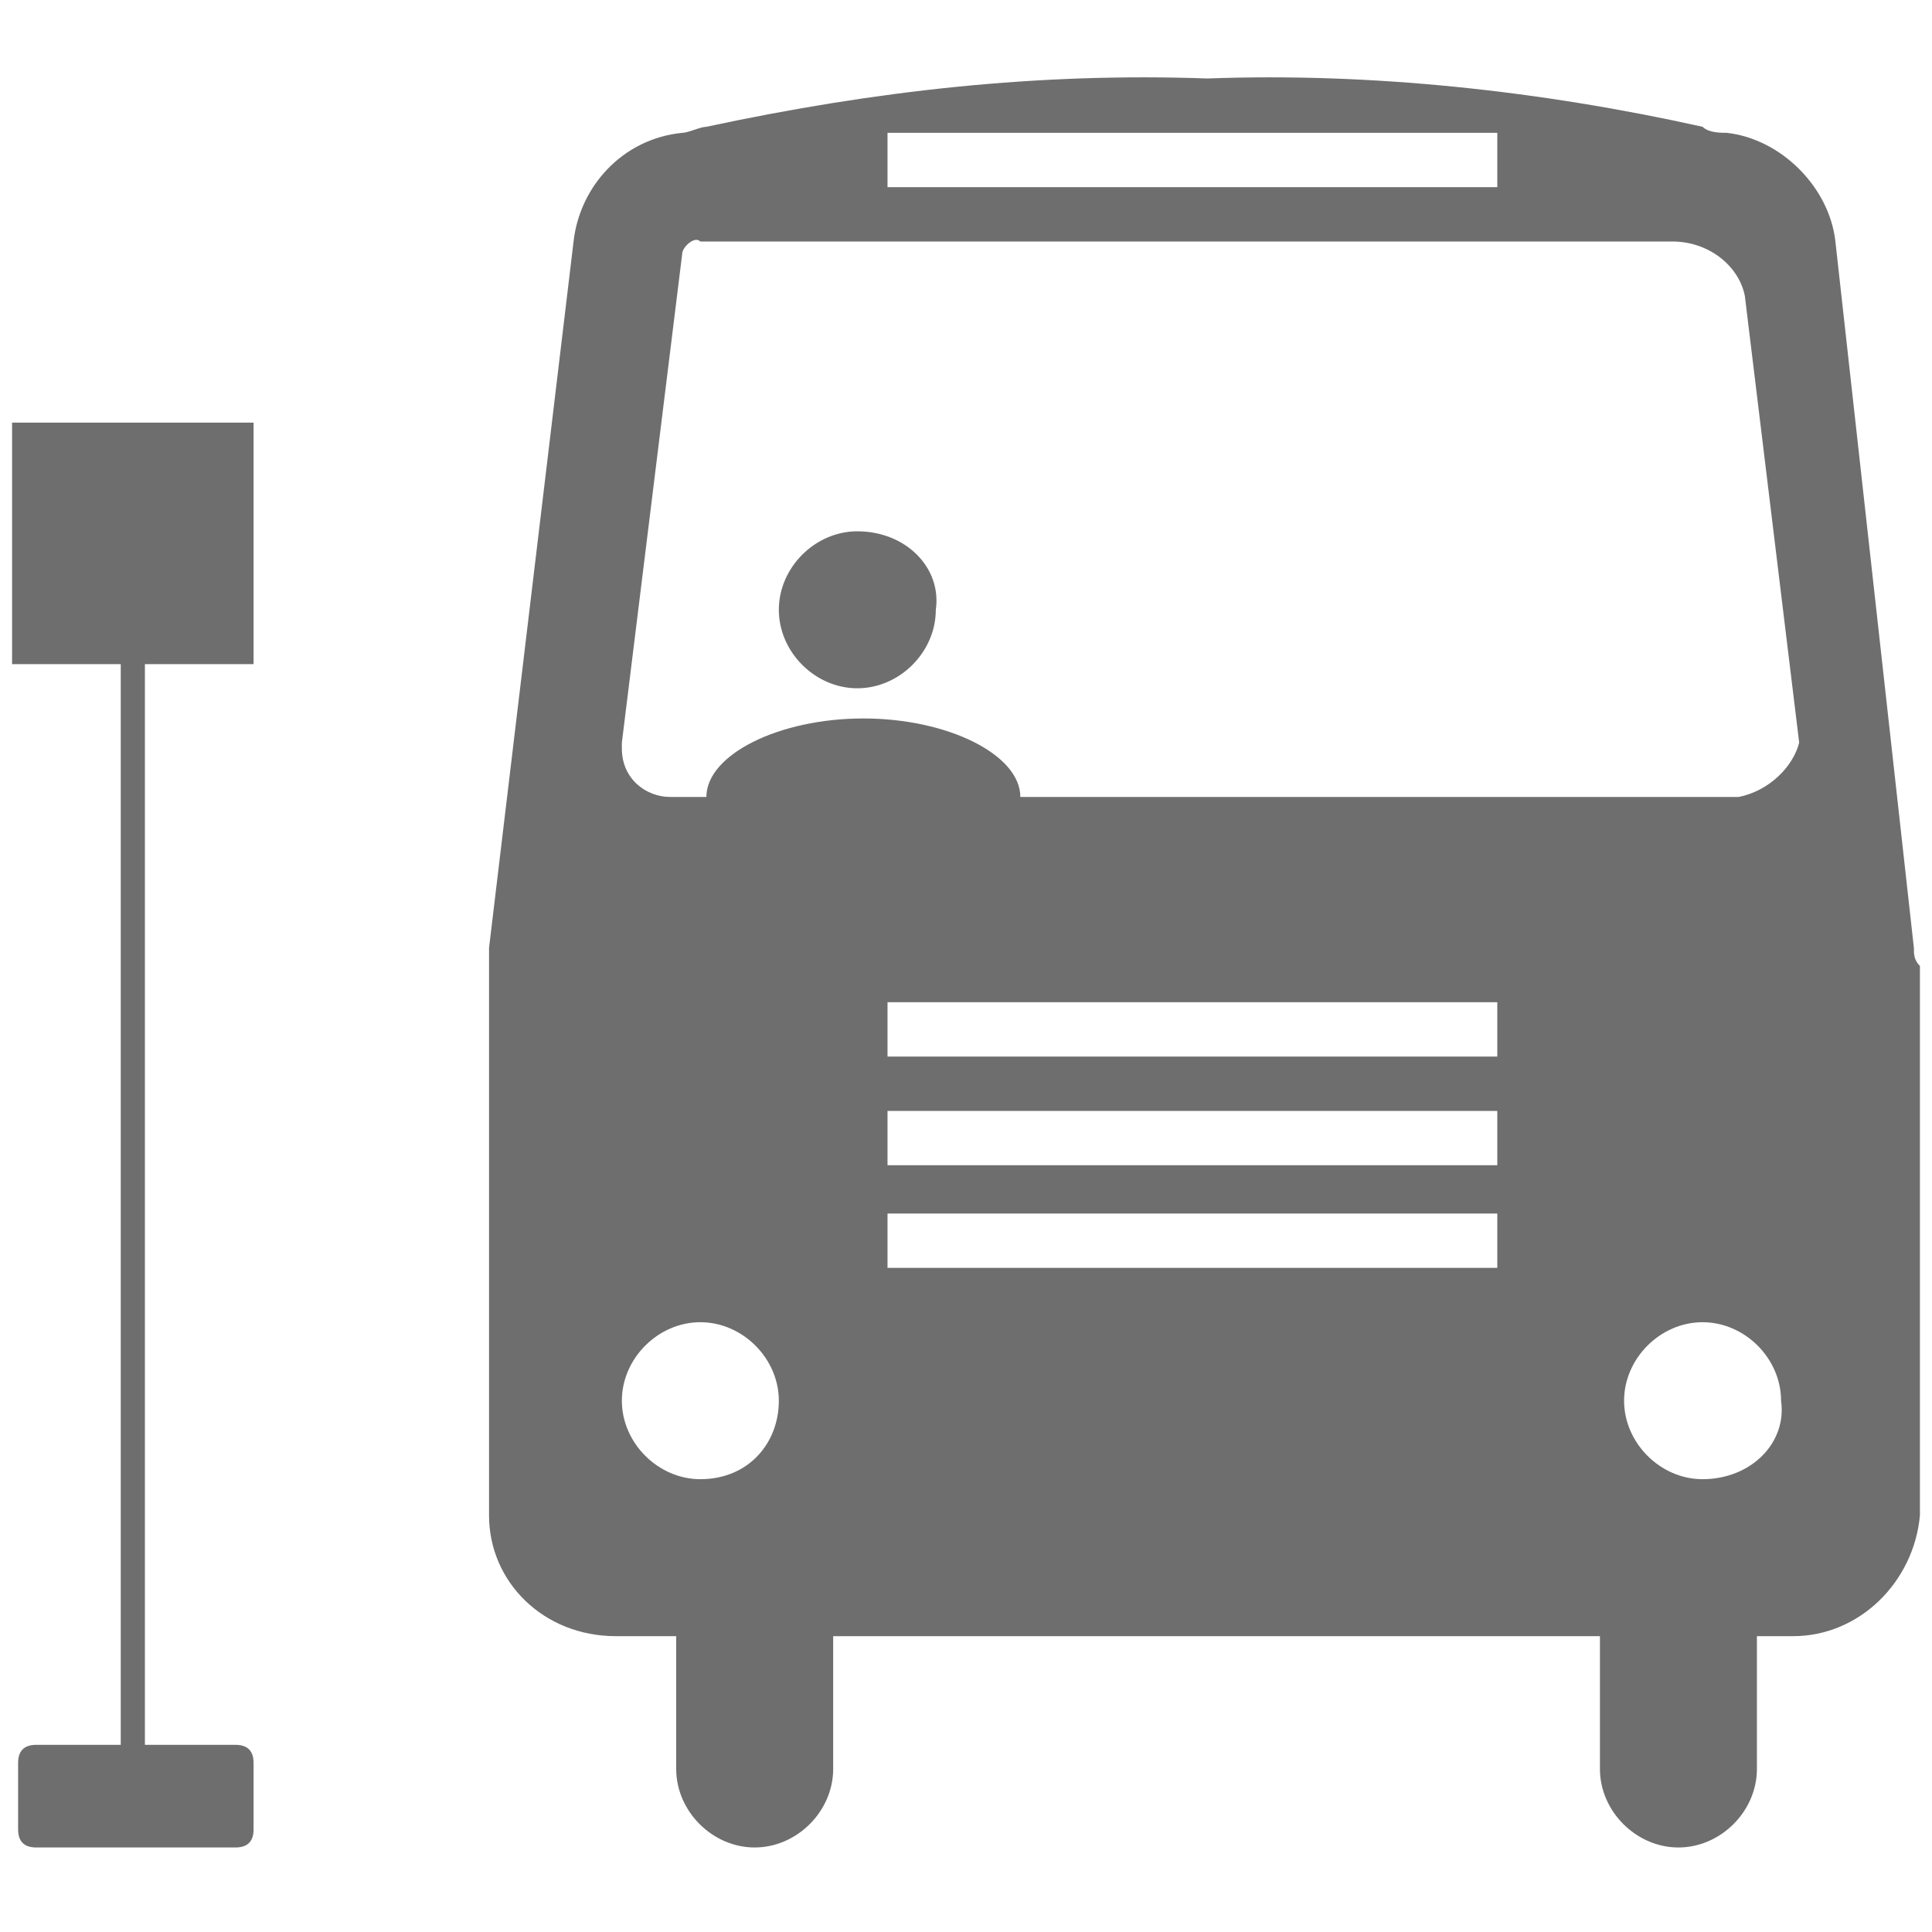 <?xml version="1.0" encoding="utf-8"?>
<!-- Generator: Adobe Illustrator 23.0.3, SVG Export Plug-In . SVG Version: 6.00 Build 0)  -->
<svg version="1.1" id="Layer_1" xmlns="http://www.w3.org/2000/svg" xmlns:xlink="http://www.w3.org/1999/xlink" x="0px" y="0px"
	 viewBox="0 0 32 32" style="enable-background:new 0 0 32 32;" xml:space="preserve">
<style type="text/css">
	.st0{fill:#6E6E6E;}
</style>
<path id="grey-buststand" class="st0" d="M0.3,11H2v17.9H0.6c-0.2,0-0.3,0.1-0.3,0.3v1.1c0,0.2,0.1,0.3,0.3,0.3h3.3
	c0.2,0,0.3-0.1,0.3-0.3v-1.1c0-0.2-0.1-0.3-0.3-0.3H2.4V11h1.8V7h-4V11z M31.7,15.7L30.4,4c-0.1-0.9-0.9-1.7-1.8-1.8
	c-0.1,0-0.3,0-0.4-0.1c-2.7-0.6-5.5-0.9-8.2-0.8c-2.8-0.1-5.5,0.2-8.3,0.8c-0.1,0-0.3,0.1-0.4,0.1C10.3,2.3,9.6,3.1,9.5,4L8.1,15.7
	c0,0.1,0,0.1,0,0.2v9.2c0,1.1,0.9,2,2.1,2h1v2.2c0,0.7,0.6,1.3,1.3,1.3c0.7,0,1.3-0.6,1.3-1.3c0,0,0,0,0,0v-2.2h12.7v2.2
	c0,0.7,0.6,1.3,1.3,1.3c0.7,0,1.3-0.6,1.3-1.3v-2.2h0.6c1.1,0,2-0.9,2.1-2V16C31.7,15.9,31.7,15.8,31.7,15.7L31.7,15.7z M14.7,2.2
	h10.1v0.9H14.7V2.2z M11.6,24.5c-0.7,0-1.3-0.6-1.3-1.3c0-0.7,0.6-1.3,1.3-1.3c0.7,0,1.3,0.6,1.3,1.3S12.4,24.5,11.6,24.5
	C11.6,24.5,11.6,24.5,11.6,24.5L11.6,24.5z M24.7,21H14.7v-0.9h10.1V21z M24.7,19.3H14.7v-0.9h10.1V19.3z M24.7,17.5H14.7v-0.9h10.1
	V17.5z M28.2,24.5c-0.7,0-1.3-0.6-1.3-1.3c0-0.7,0.6-1.3,1.3-1.3c0.7,0,1.3,0.6,1.3,1.3C29.6,23.9,29,24.5,28.2,24.5L28.2,24.5z
	 M28.8,13.2H16.9c0-0.7-1.2-1.3-2.6-1.3s-2.6,0.6-2.6,1.3h-0.6c-0.4,0-0.8-0.3-0.8-0.8c0,0,0-0.1,0-0.1l1-8.1c0-0.1,0.2-0.3,0.3-0.2
	h16.1c0.6,0,1.1,0.4,1.2,0.9l0.9,7.4C29.7,12.7,29.3,13.1,28.8,13.2C28.8,13.2,28.8,13.2,28.8,13.2z M14.2,8.8
	c-0.7,0-1.3,0.6-1.3,1.3c0,0.7,0.6,1.3,1.3,1.3c0.7,0,1.3-0.6,1.3-1.3C15.6,9.4,15,8.8,14.2,8.8C14.3,8.8,14.2,8.8,14.2,8.8
	L14.2,8.8z"/>
</svg>
